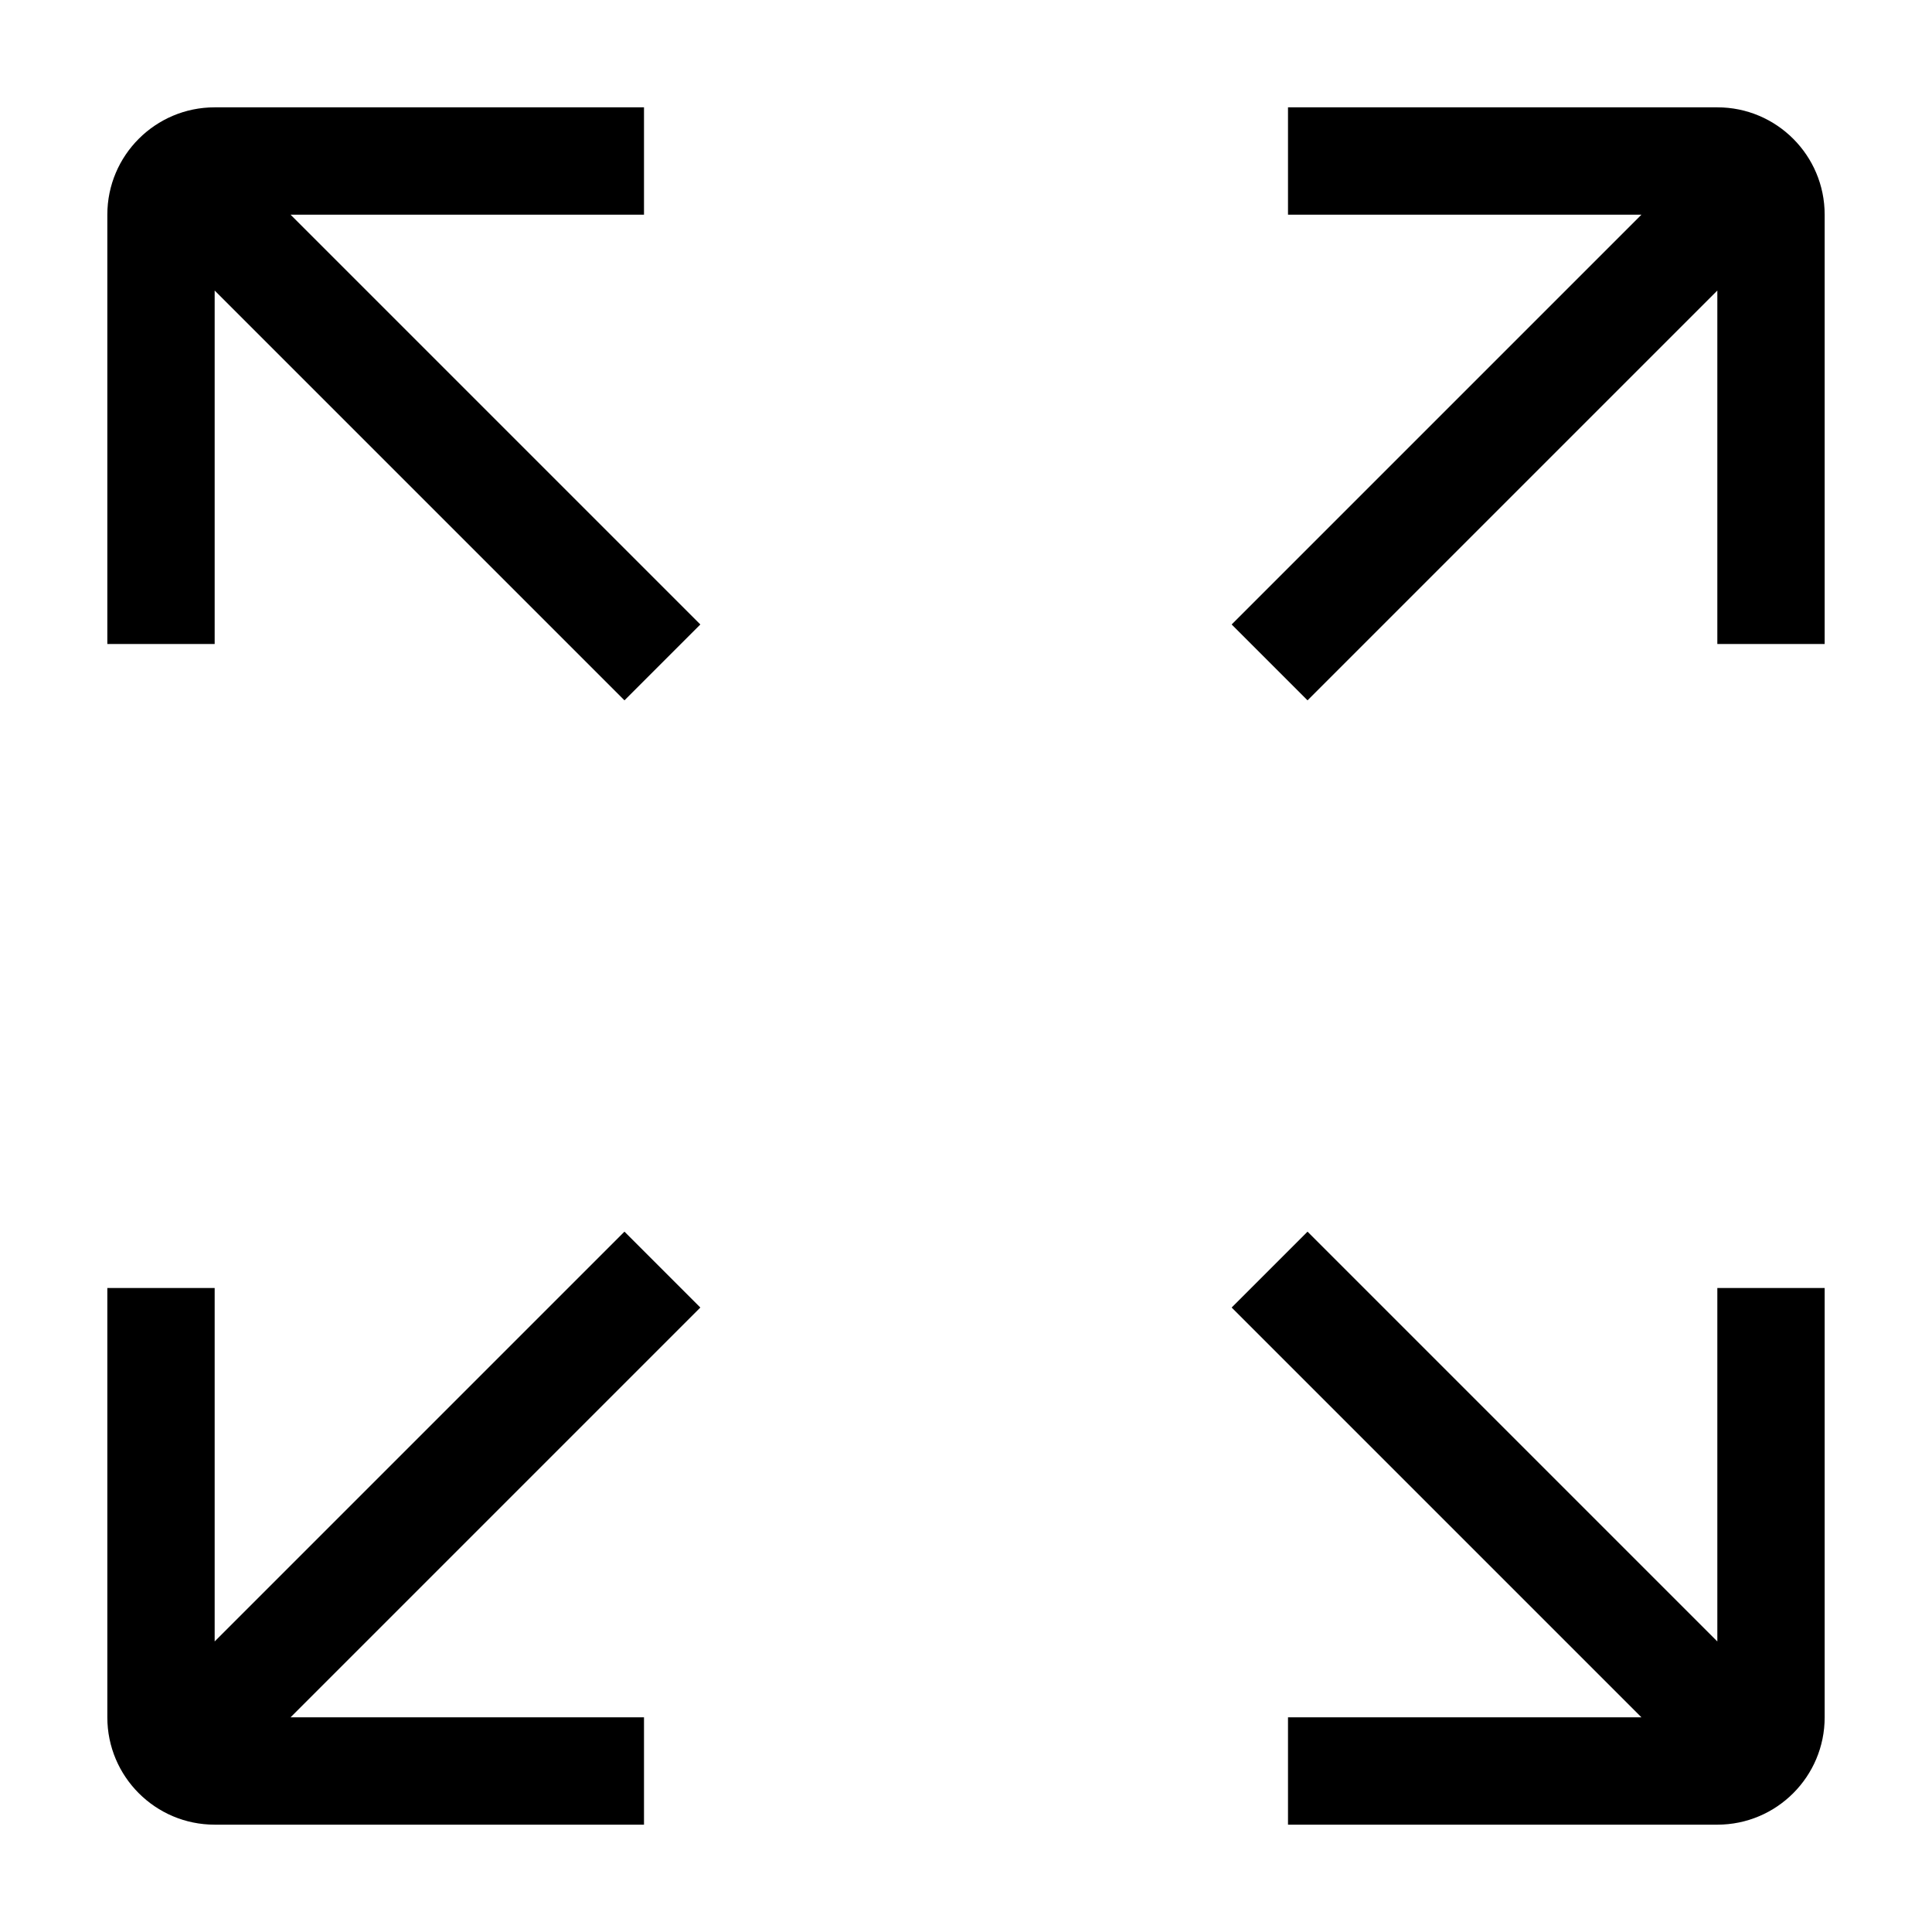 <?xml version="1.0" encoding="utf-8"?>
<!-- Generator: Adobe Illustrator 27.8.1, SVG Export Plug-In . SVG Version: 6.00 Build 0)  -->
<svg version="1.1" id="Layer_1" xmlns="http://www.w3.org/2000/svg" xmlns:xlink="http://www.w3.org/1999/xlink" x="0px" y="0px"
	 viewBox="0 0 18 18" style="enable-background:new 0 0 18 18;" xml:space="preserve">
<path d="M2.707,16H6v1H2c-0.552,0-1-0.448-1-1v-4h1v3.293l3.818-3.818l0.707,0.707L2.707,16z M16,15.293l-3.818-3.818l-0.707,0.707
	L15.293,16H12v1h4c0.552,0,1-0.448,1-1v-4h-1V15.293z M16,1h-4v1h3.293l-3.818,3.818l0.707,0.707L16,2.707V6h1V2
	C17,1.448,16.552,1,16,1z M2,2.707l3.818,3.818l0.707-0.707L2.707,2H6V1H2C1.448,1,1,1.448,1,2v4h1V2.707z"/>
</svg>
